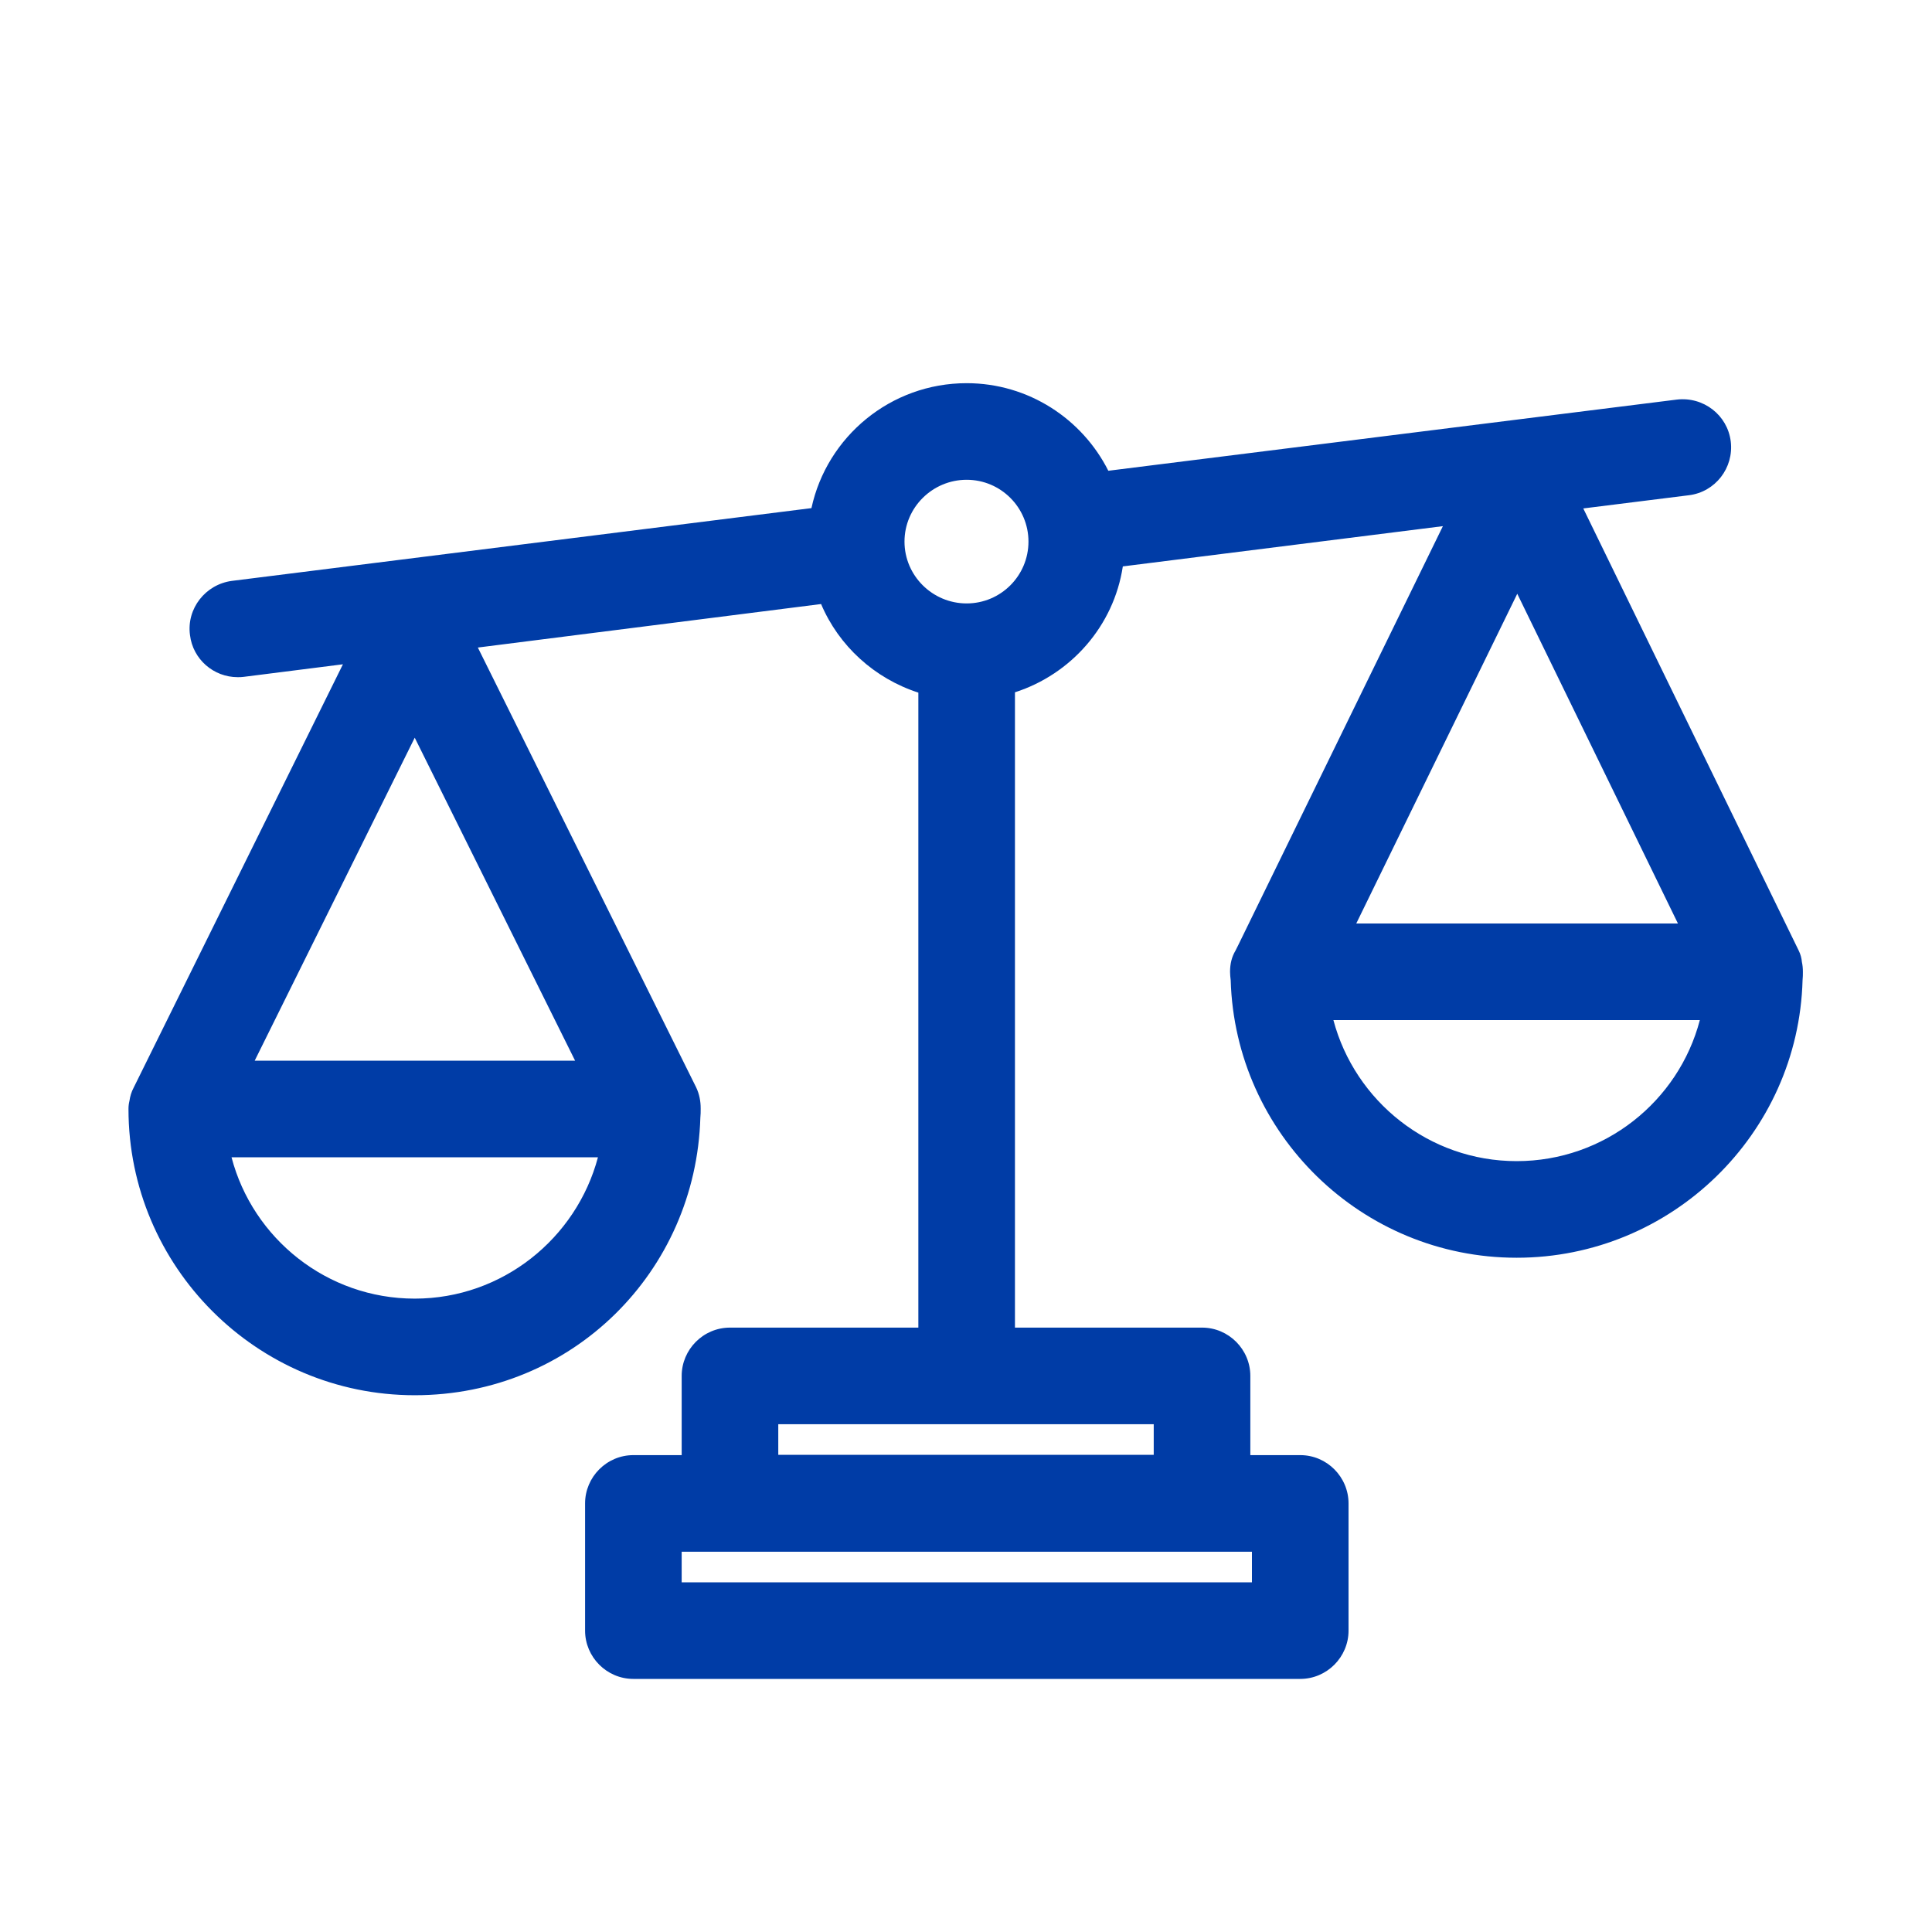 <?xml version="1.0" encoding="UTF-8"?>
<svg id="Layer_1" xmlns="http://www.w3.org/2000/svg" version="1.1" viewBox="0 0 60 60">
  <!-- Generator: Adobe Illustrator 29.4.0, SVG Export Plug-In . SVG Version: 2.1.0 Build 152)  -->
  <defs>
    <style>
      .st0 {
        fill: #003ca6;
      }
    </style>
  </defs>
  <path class="st0" d="M55.96,29.88c-.01-.12-.04-.24-.1-.36l-6.69-13.73,3.28-.41c.82-.1,1.4-.85,1.3-1.67s-.85-1.4-1.68-1.3l-17.65,2.21c-.81-1.61-2.48-2.72-4.4-2.72-2.36,0-4.34,1.66-4.82,3.88l-18,2.26c-.82.11-1.41.86-1.3,1.68.09.76.74,1.31,1.48,1.31.06,0,.13,0,.19-.01l3.08-.39-6.5,13.15c-.07.13-.11.27-.13.41-.02.08-.03.16-.03.25,0,4.9,3.99,8.89,8.89,8.89s8.73-3.84,8.87-8.62c.01-.09.01-.18.01-.27v-.02c0-.22-.04-.44-.14-.65l-6.78-13.66,10.65-1.35h.01c.55,1.3,1.66,2.31,3.02,2.75v19.72h-5.85c-.83,0-1.5.68-1.5,1.5v2.46h-1.5c-.83,0-1.5.68-1.5,1.5v3.95c0,.82.67,1.5,1.5,1.5h20.71c.83,0,1.5-.68,1.5-1.5v-3.95c0-.82-.67-1.5-1.5-1.5h-1.55v-2.46c0-.82-.67-1.5-1.5-1.5h-5.81v-19.73c1.74-.56,3.07-2.06,3.35-3.91l9.94-1.25-6.35,13-.09.18c-.12.2-.17.42-.17.66,0,.09.01.17.02.26.14,4.78,4.07,8.62,8.88,8.62s8.75-3.84,8.88-8.62c.01-.09.01-.17.01-.26h0c0-.11-.01-.21-.03-.3ZM12.88,40.33c-2.73,0-5.03-1.87-5.69-4.39h11.38c-.67,2.52-2.97,4.39-5.69,4.39ZM17.86,32.94H7.91l4.97-10.03,4.98,10.03ZM38.88,48.19v.95h-17.71v-.95h17.71ZM35.83,44.23v.95h-11.66v-.95h11.66ZM30.02,18.74c-1.06,0-1.93-.86-1.93-1.92s.87-1.92,1.93-1.92,1.92.86,1.92,1.92-.86,1.92-1.92,1.92ZM47.12,18.44l4.99,10.24h-9.99l5-10.24ZM47.1,36.06c-2.72,0-5.02-1.86-5.69-4.38h11.38c-.66,2.52-2.96,4.38-5.69,4.38Z"/>
</svg>